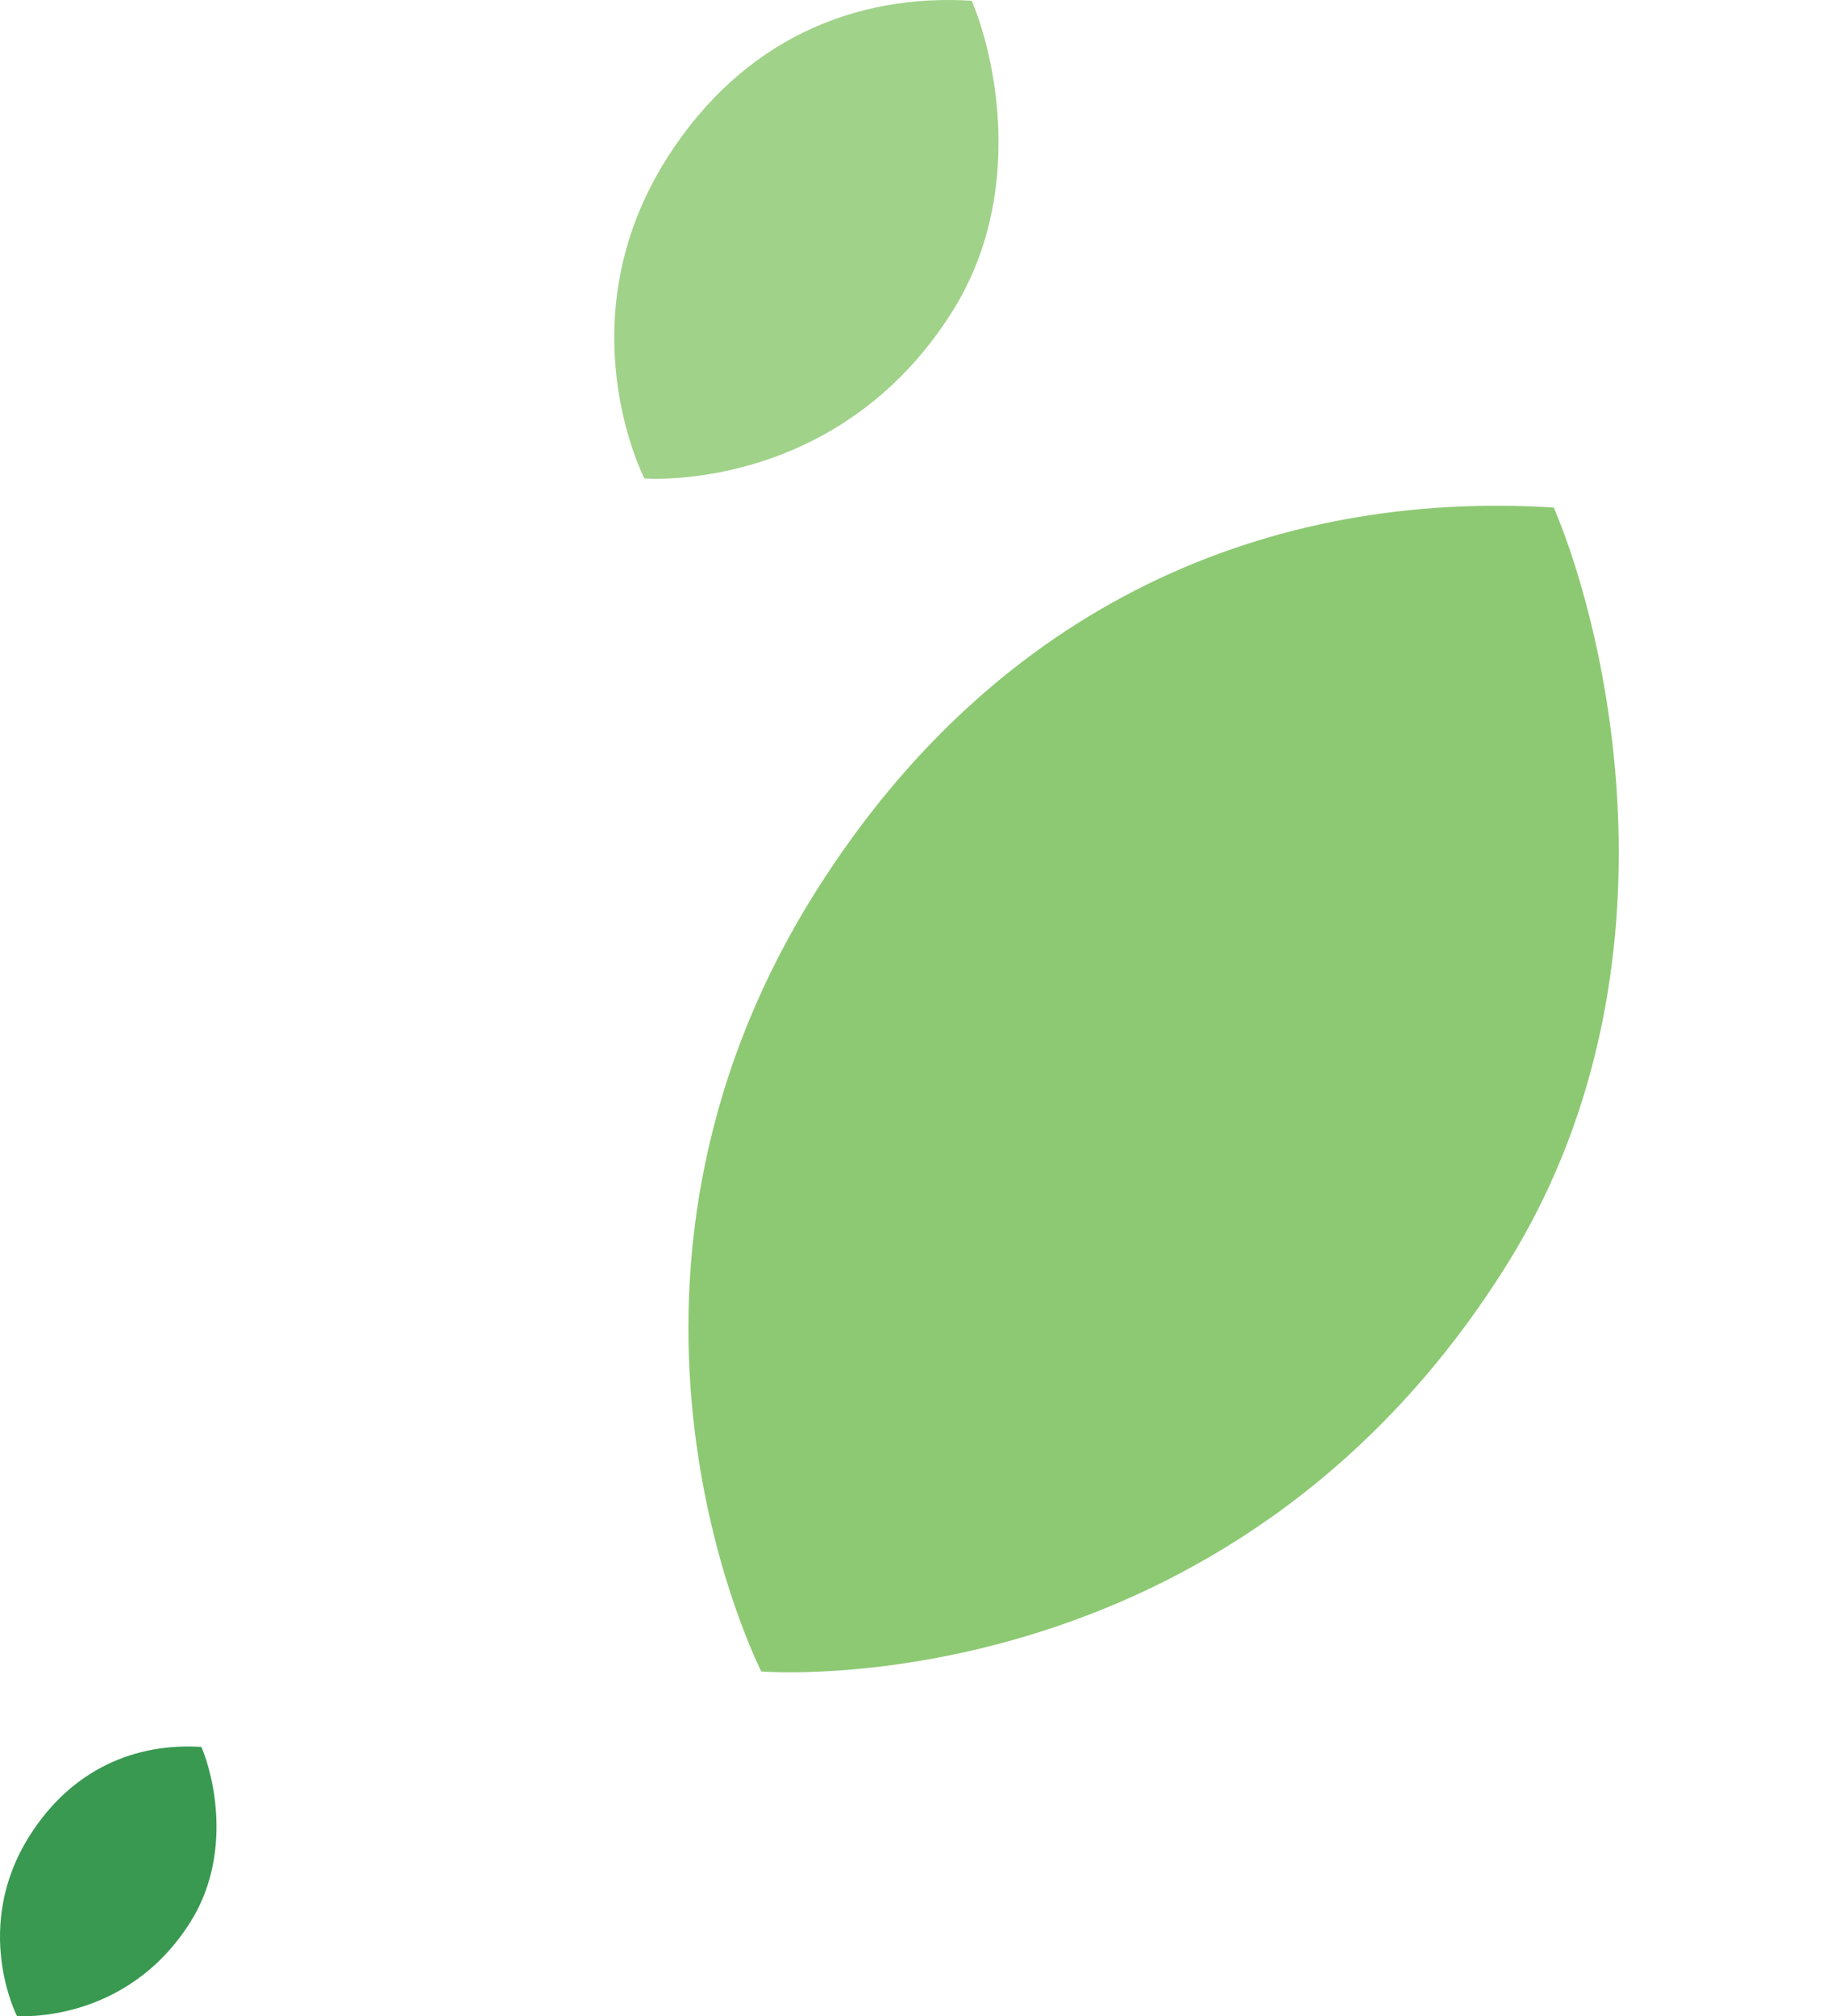 <svg width="271" height="299" fill="none" xmlns="http://www.w3.org/2000/svg"><g filter="url(#filter0_f)"><path d="M223.272 187.938c26.958-42.806 15.42-93.321 7.205-112.668-42.089-2.656-82.345 14.18-109.204 56.523-37.538 59.18-8.342 116.083-8.342 116.083s69.011 5.69 110.341-59.938z" fill="#8DC973"/></g><path d="M141.157 46.35c11.135-17.568 6.369-38.3 2.976-46.24-17.384-1.09-34.012 5.82-45.106 23.198-15.505 24.288-3.446 47.641-3.446 47.641s28.505 2.335 45.576-24.599z" fill="#A0D289"/><path d="M28.194 285.113c6.273-9.897 3.589-21.577 1.677-26.051-9.794-.614-19.162 3.279-25.412 13.069-8.735 13.683-1.941 26.84-1.941 26.84s16.059 1.316 25.676-13.858z" fill="#399951"/><defs><filter id="filter0_f" x="72.113" y="45" width="198" height="233" filterUnits="userSpaceOnUse" color-interpolation-filters="sRGB"><feFlood flood-opacity="0" result="BackgroundImageFix"/><feBlend in="SourceGraphic" in2="BackgroundImageFix" result="shape"/><feGaussianBlur stdDeviation="15" result="effect1_foregroundBlur"/></filter></defs></svg>